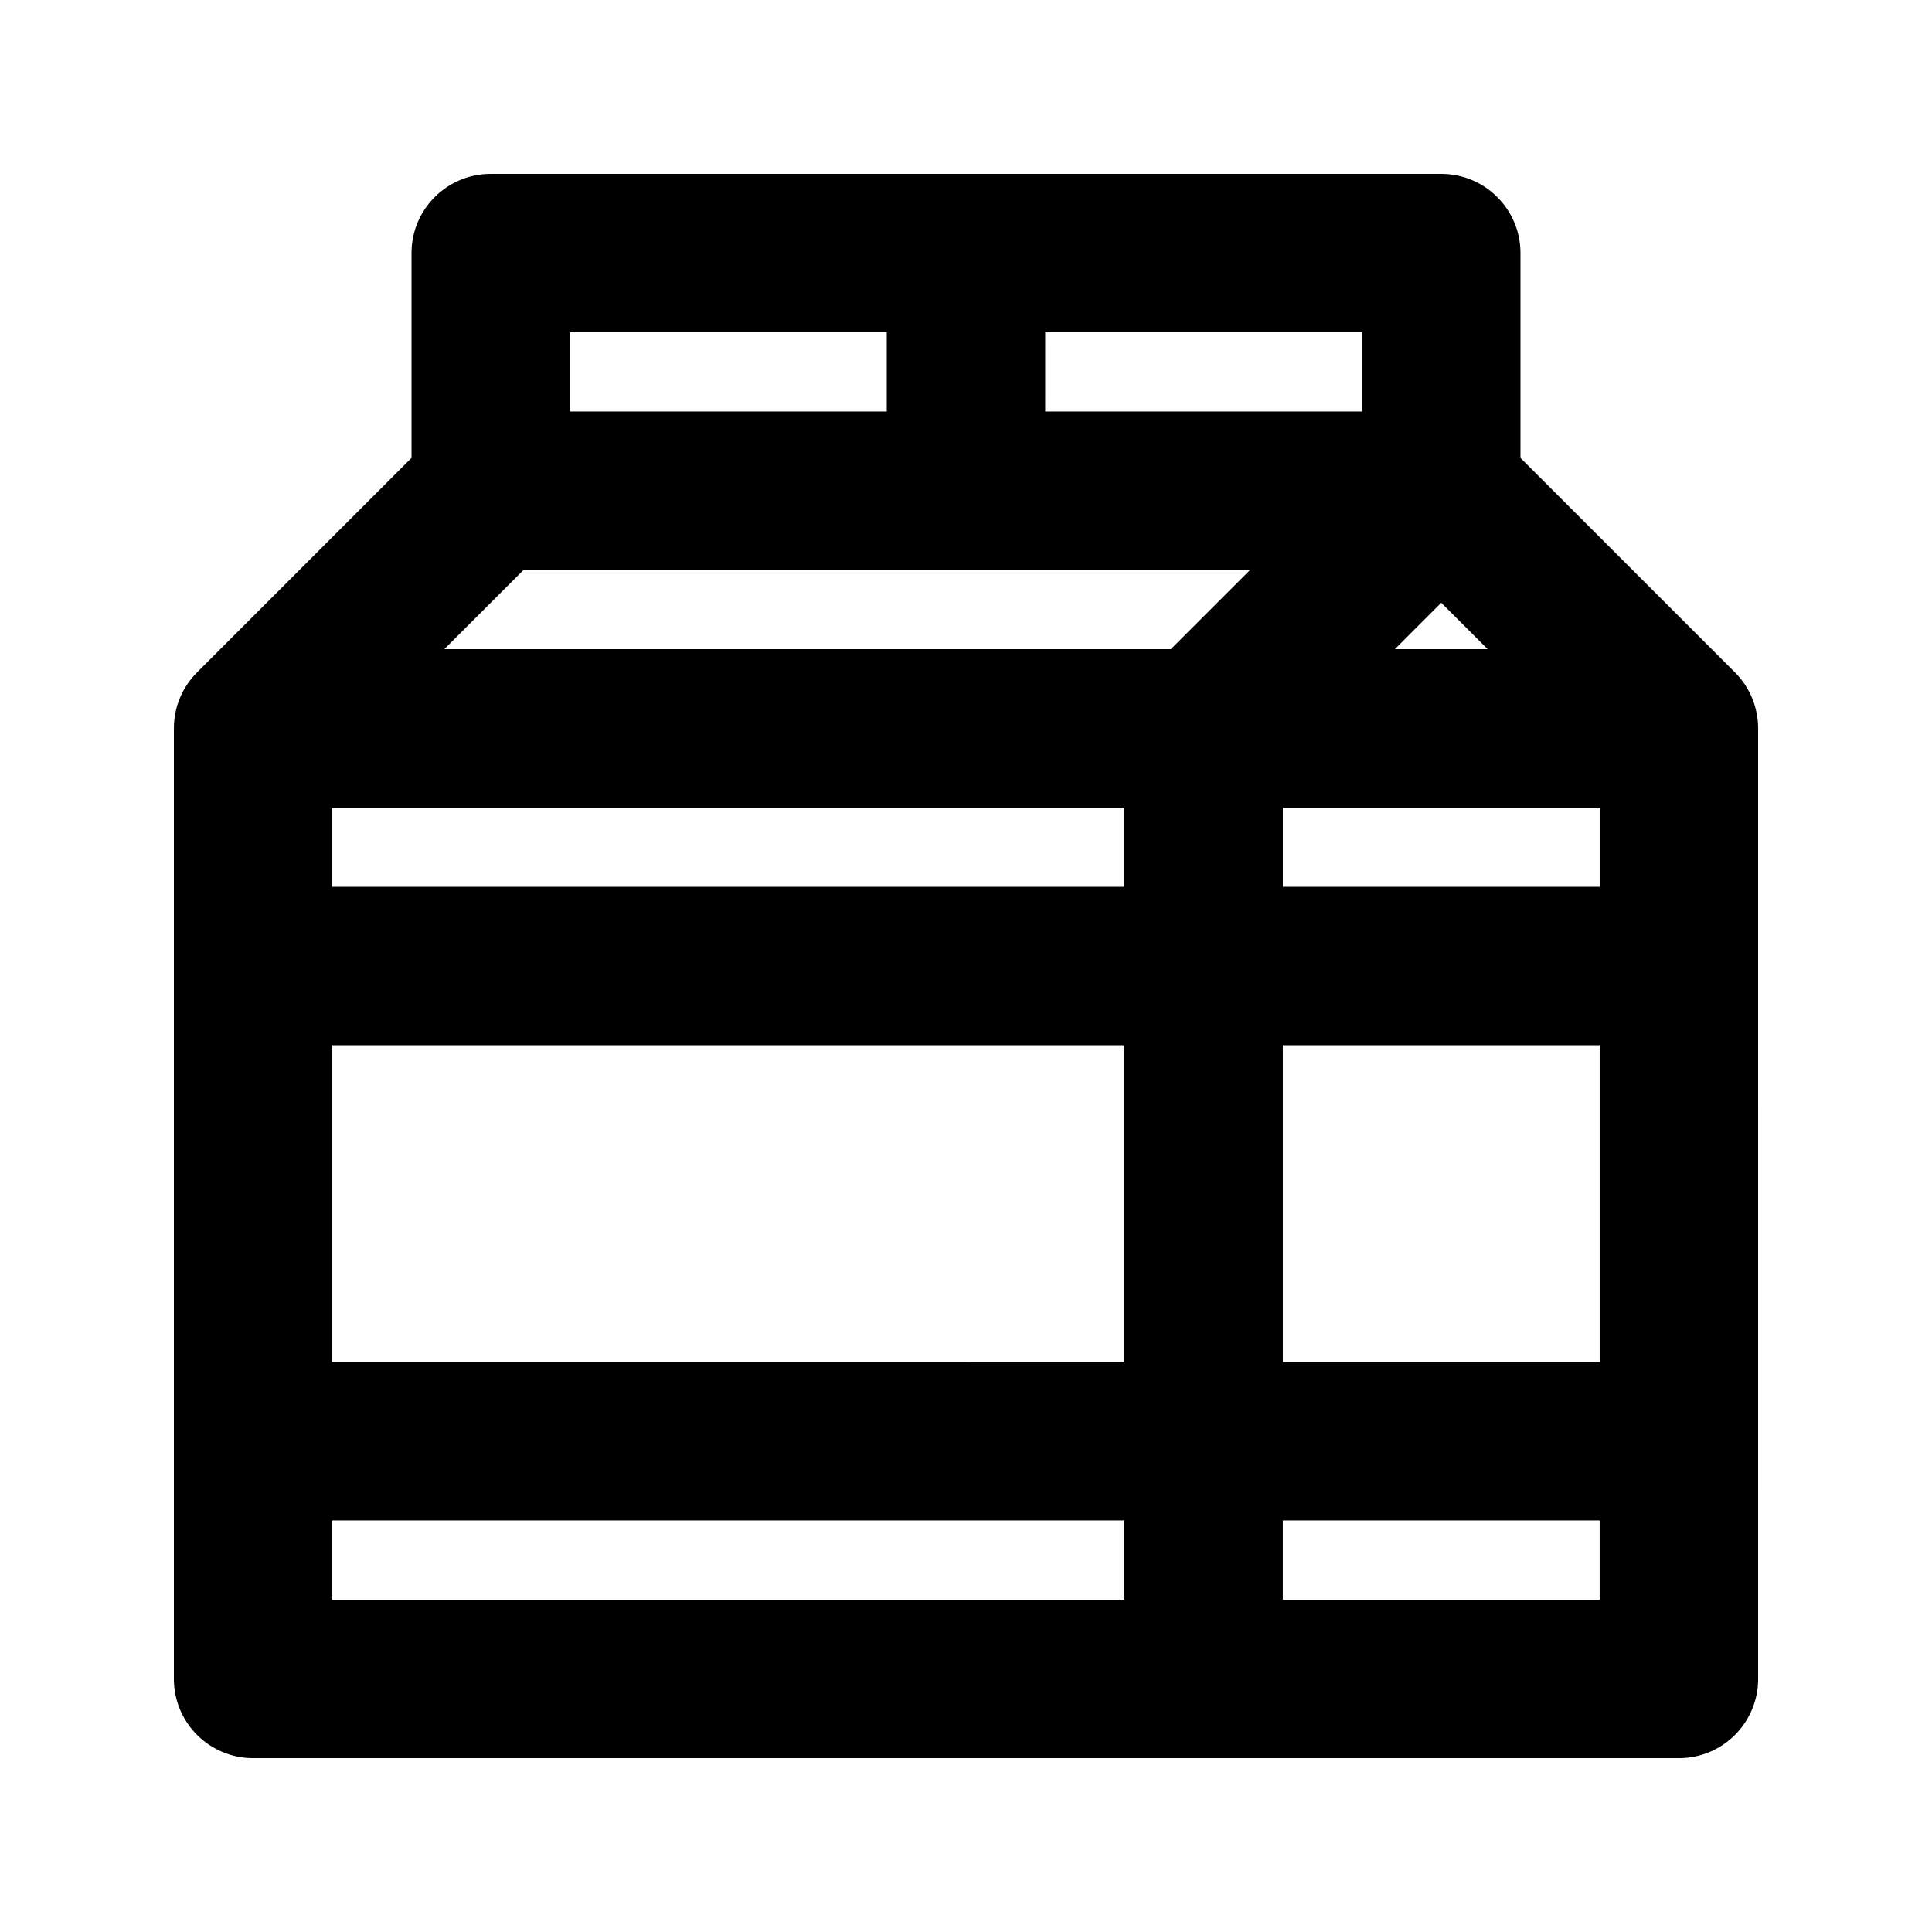 <?xml version="1.0" encoding="UTF-8"?>
<!-- Uploaded to: SVG Repo, www.svgrepo.com, Generator: SVG Repo Mixer Tools -->
<svg fill="#000000" width="800px" height="800px" version="1.1" viewBox="144 144 512 512" xmlns="http://www.w3.org/2000/svg">
 <path d="m603.77 322.18-56.828-56.824v-54.285c0-11.594-9.391-20.992-20.992-20.992h-251.9c-11.605 0-20.992 9.398-20.992 20.992v54.285l-56.812 56.812c-3.809 3.797-6.164 9.051-6.164 14.855v251.91c0 11.594 9.391 20.992 20.992 20.992h377.86c11.602 0 20.992-9.398 20.992-20.992l-0.004-251.91c0-5.566-2.211-10.906-6.148-14.844zm-321.03-27.141h192.54l-20.992 20.992h-192.54zm-50.676 62.977h209.92v20.992h-209.92zm251.9 0h83.969v20.992h-83.969zm29.688-41.984 12.297-12.301 12.301 12.301zm-281.59 104.96h209.92v83.969l-209.92-0.004zm251.9 0h83.969v83.969h-83.969zm20.992-167.94h-83.969l0.004-20.992h83.969zm-209.92-20.992h83.969v20.992h-83.969zm-62.977 314.88h209.92v20.992h-209.92zm251.9 20.992v-20.992h83.969v20.992z"/>
</svg>